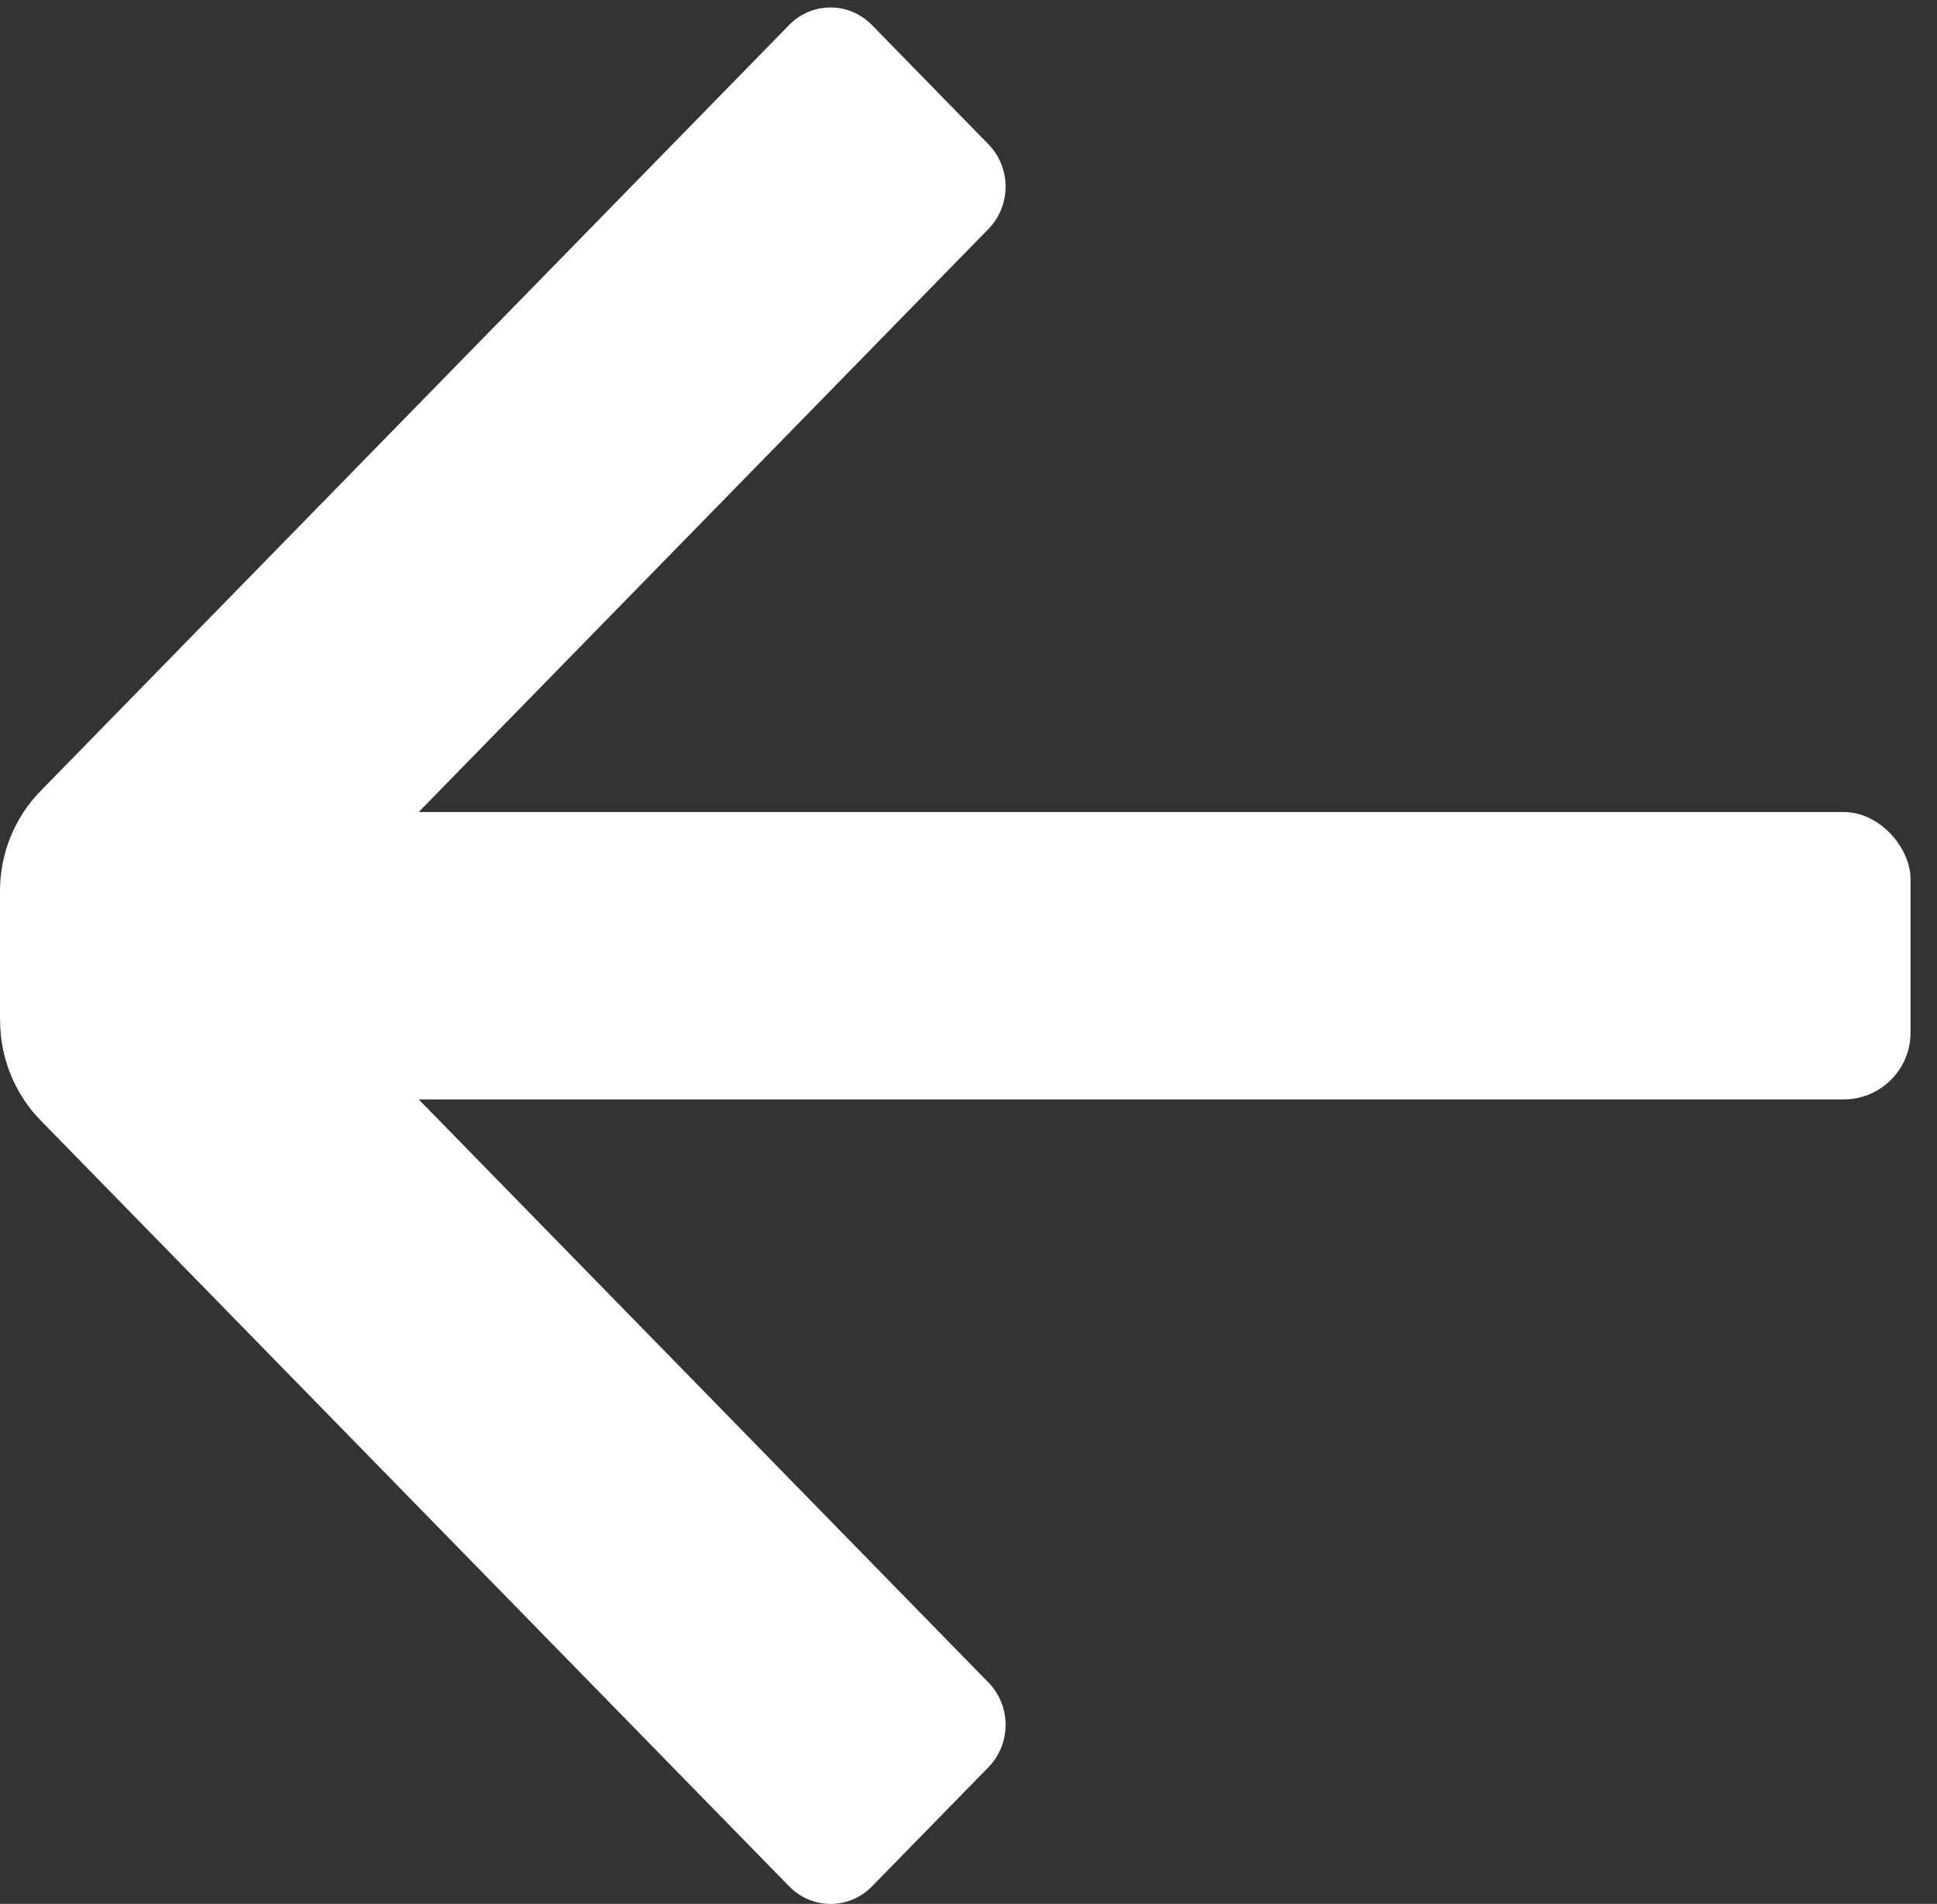 <svg xmlns="http://www.w3.org/2000/svg" width="58" height="57" viewBox="0 0 58 57" fill="none">
  <rect x="0" y="0" width="58" height="57" fill="#333333" stroke="none"/>
  <path d="M-0 30.546L-0 26.677C-0 25.555 0.435 24.477 1.212 23.683L23.627 0.75C24.312 0.048 25.423 0.048 26.109 0.75L29.596 4.318C30.282 5.019 30.282 6.156 29.596 6.857L8.441 28.501L8.441 28.722L29.596 50.37C30.282 51.072 30.282 52.208 29.596 52.909L26.112 56.474C25.427 57.175 24.316 57.175 23.63 56.474L1.215 33.541C0.439 32.747 0.003 31.669 0.003 30.546L-0 30.546Z" fill="#fff"/>
  <rect x="57.208" y="32.914" width="51.617" height="8.603" rx="2" transform="rotate(-180 57.208 32.914)" fill="#fff"/>
</svg>